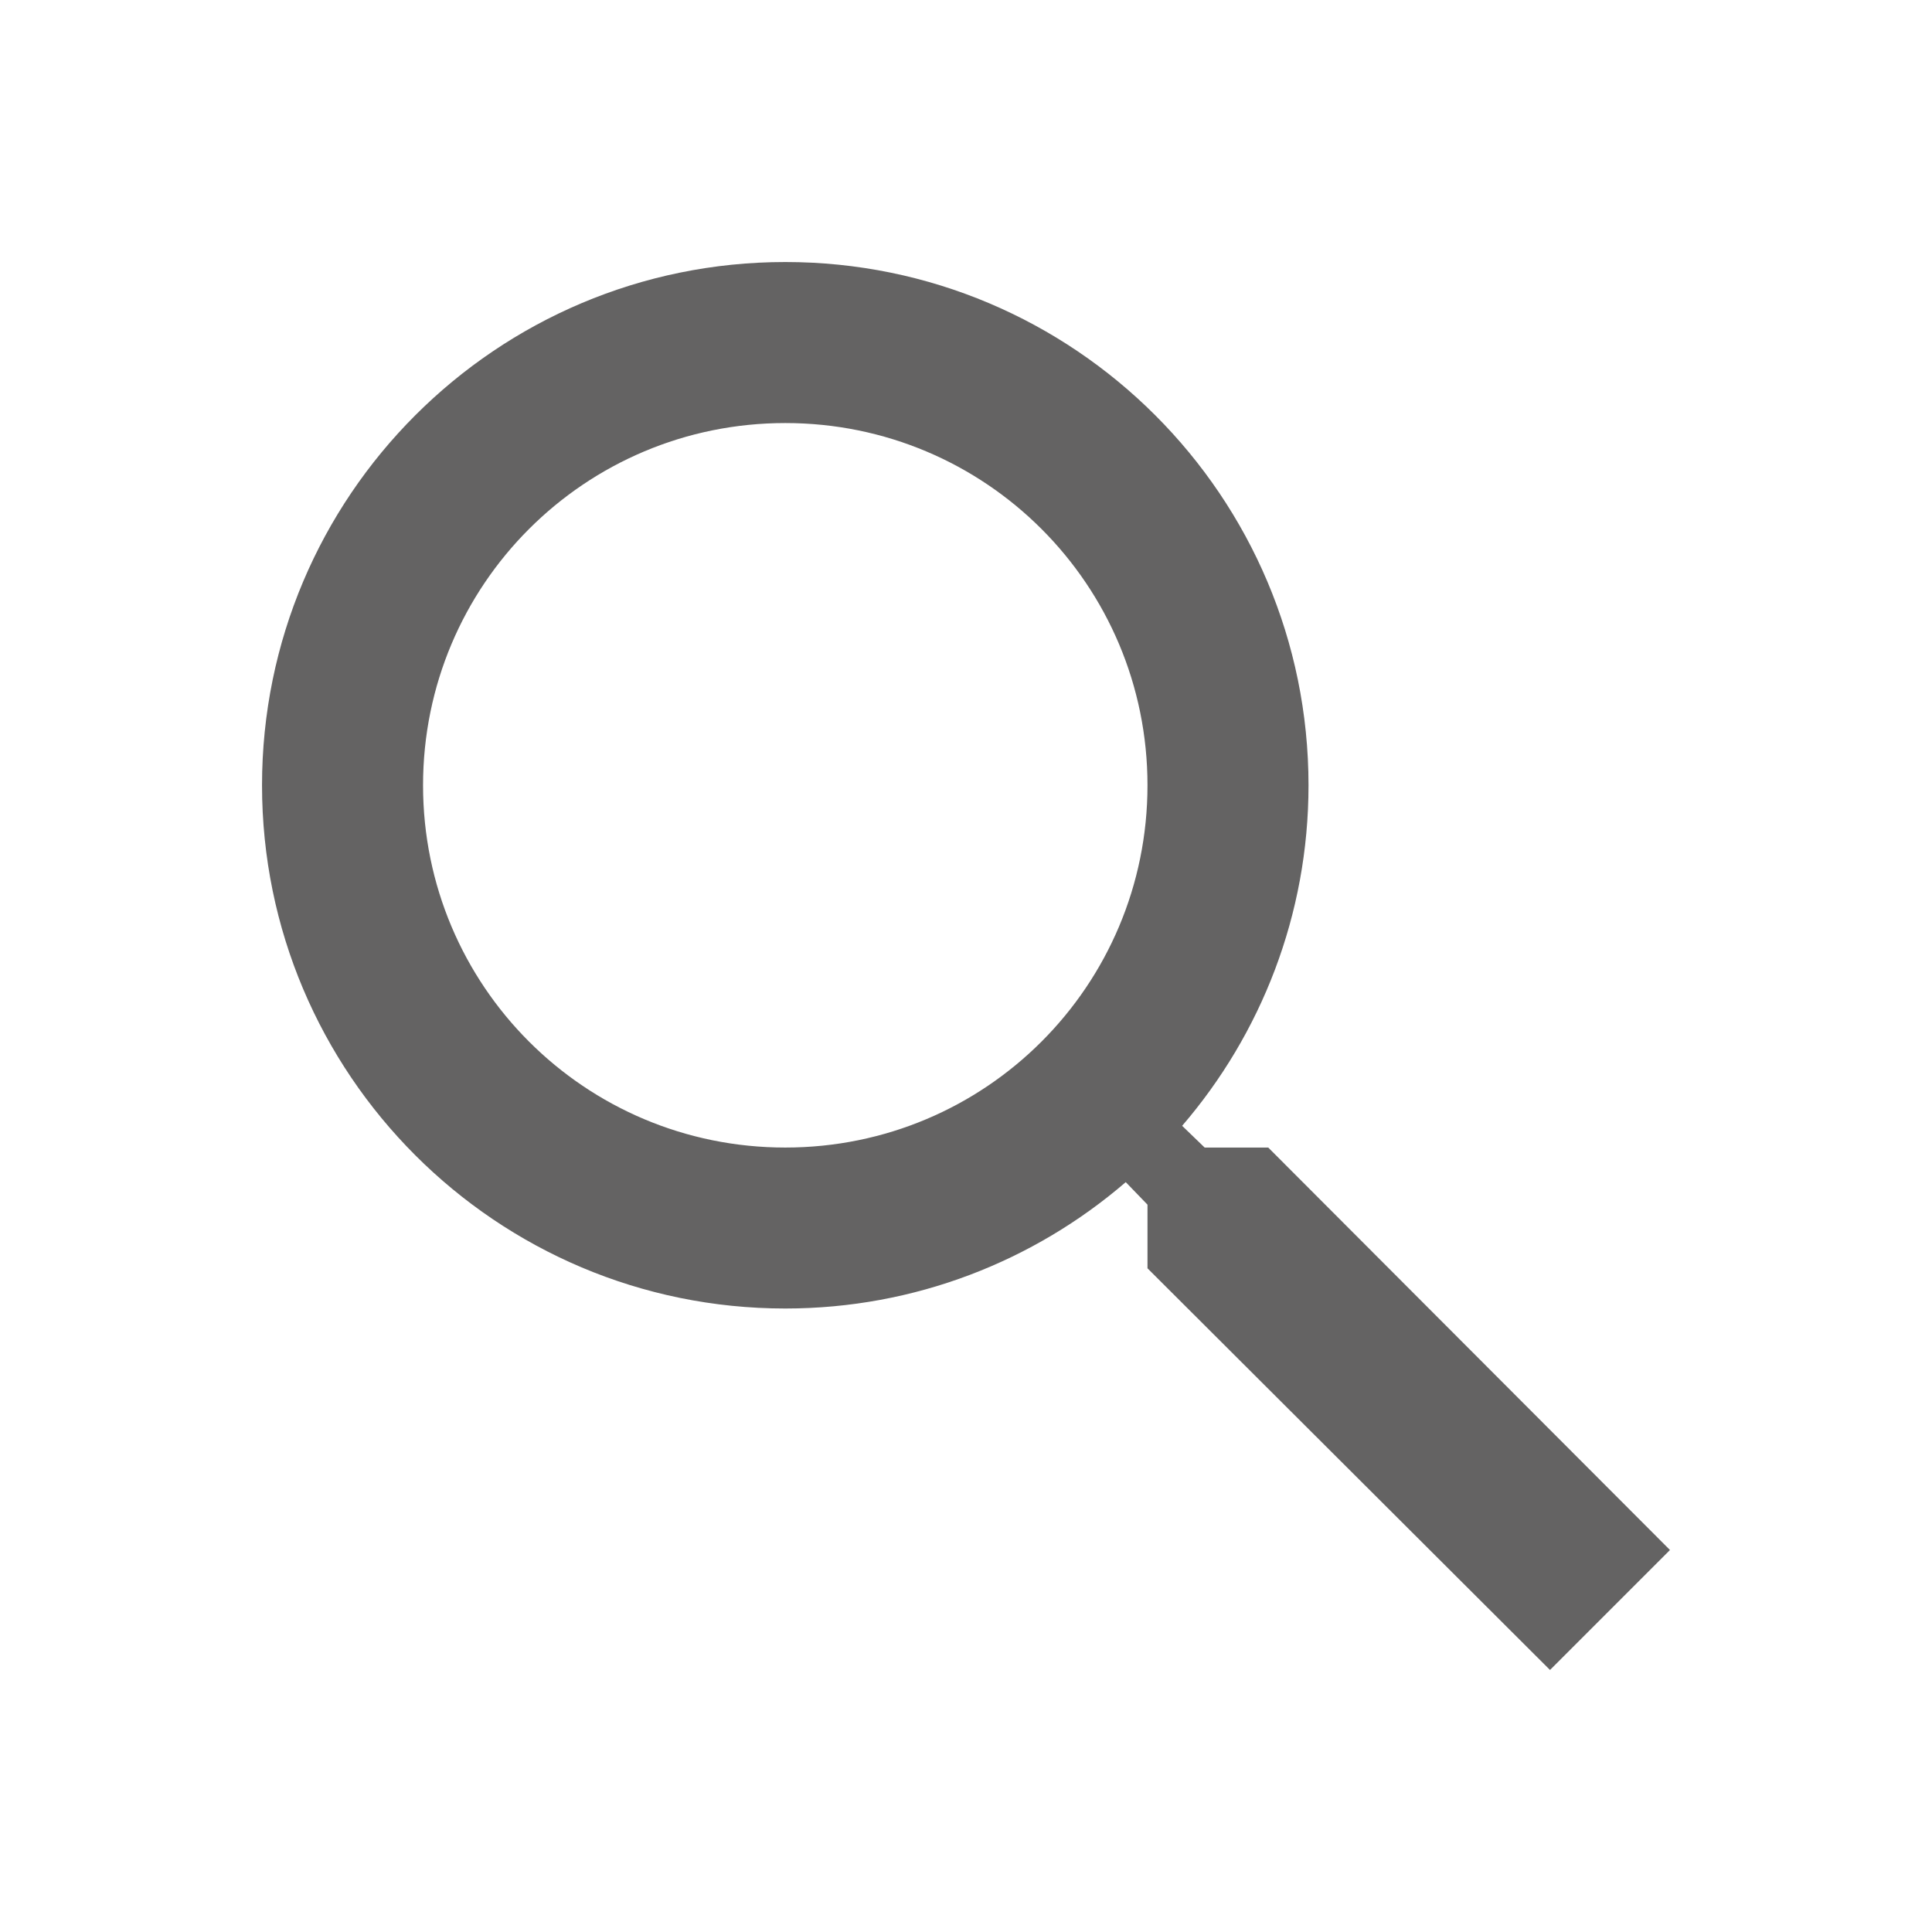 <svg width="32" height="32" viewBox="0 0 32 32" fill="none" xmlns="http://www.w3.org/2000/svg">
<path fill-rule="evenodd" clip-rule="evenodd" d="M19.953 19.007H21.006L27.66 25.673L25.673 27.66L19.006 21.007V19.953L18.646 19.58C17.127 20.887 15.153 21.673 13.007 21.673C8.22 21.673 4.34 17.793 4.34 13.007C4.34 8.22 8.22 4.34 13.007 4.34C17.793 4.34 21.673 8.22 21.673 13.007C21.673 15.153 20.887 17.127 19.58 18.647L19.953 19.007ZM7.007 13.007C7.007 16.327 9.687 19.007 13.007 19.007C16.326 19.007 19.006 16.327 19.006 13.007C19.006 9.687 16.326 7.007 13.007 7.007C9.687 7.007 7.007 9.687 7.007 13.007Z" fill="#646363"/>
</svg>
